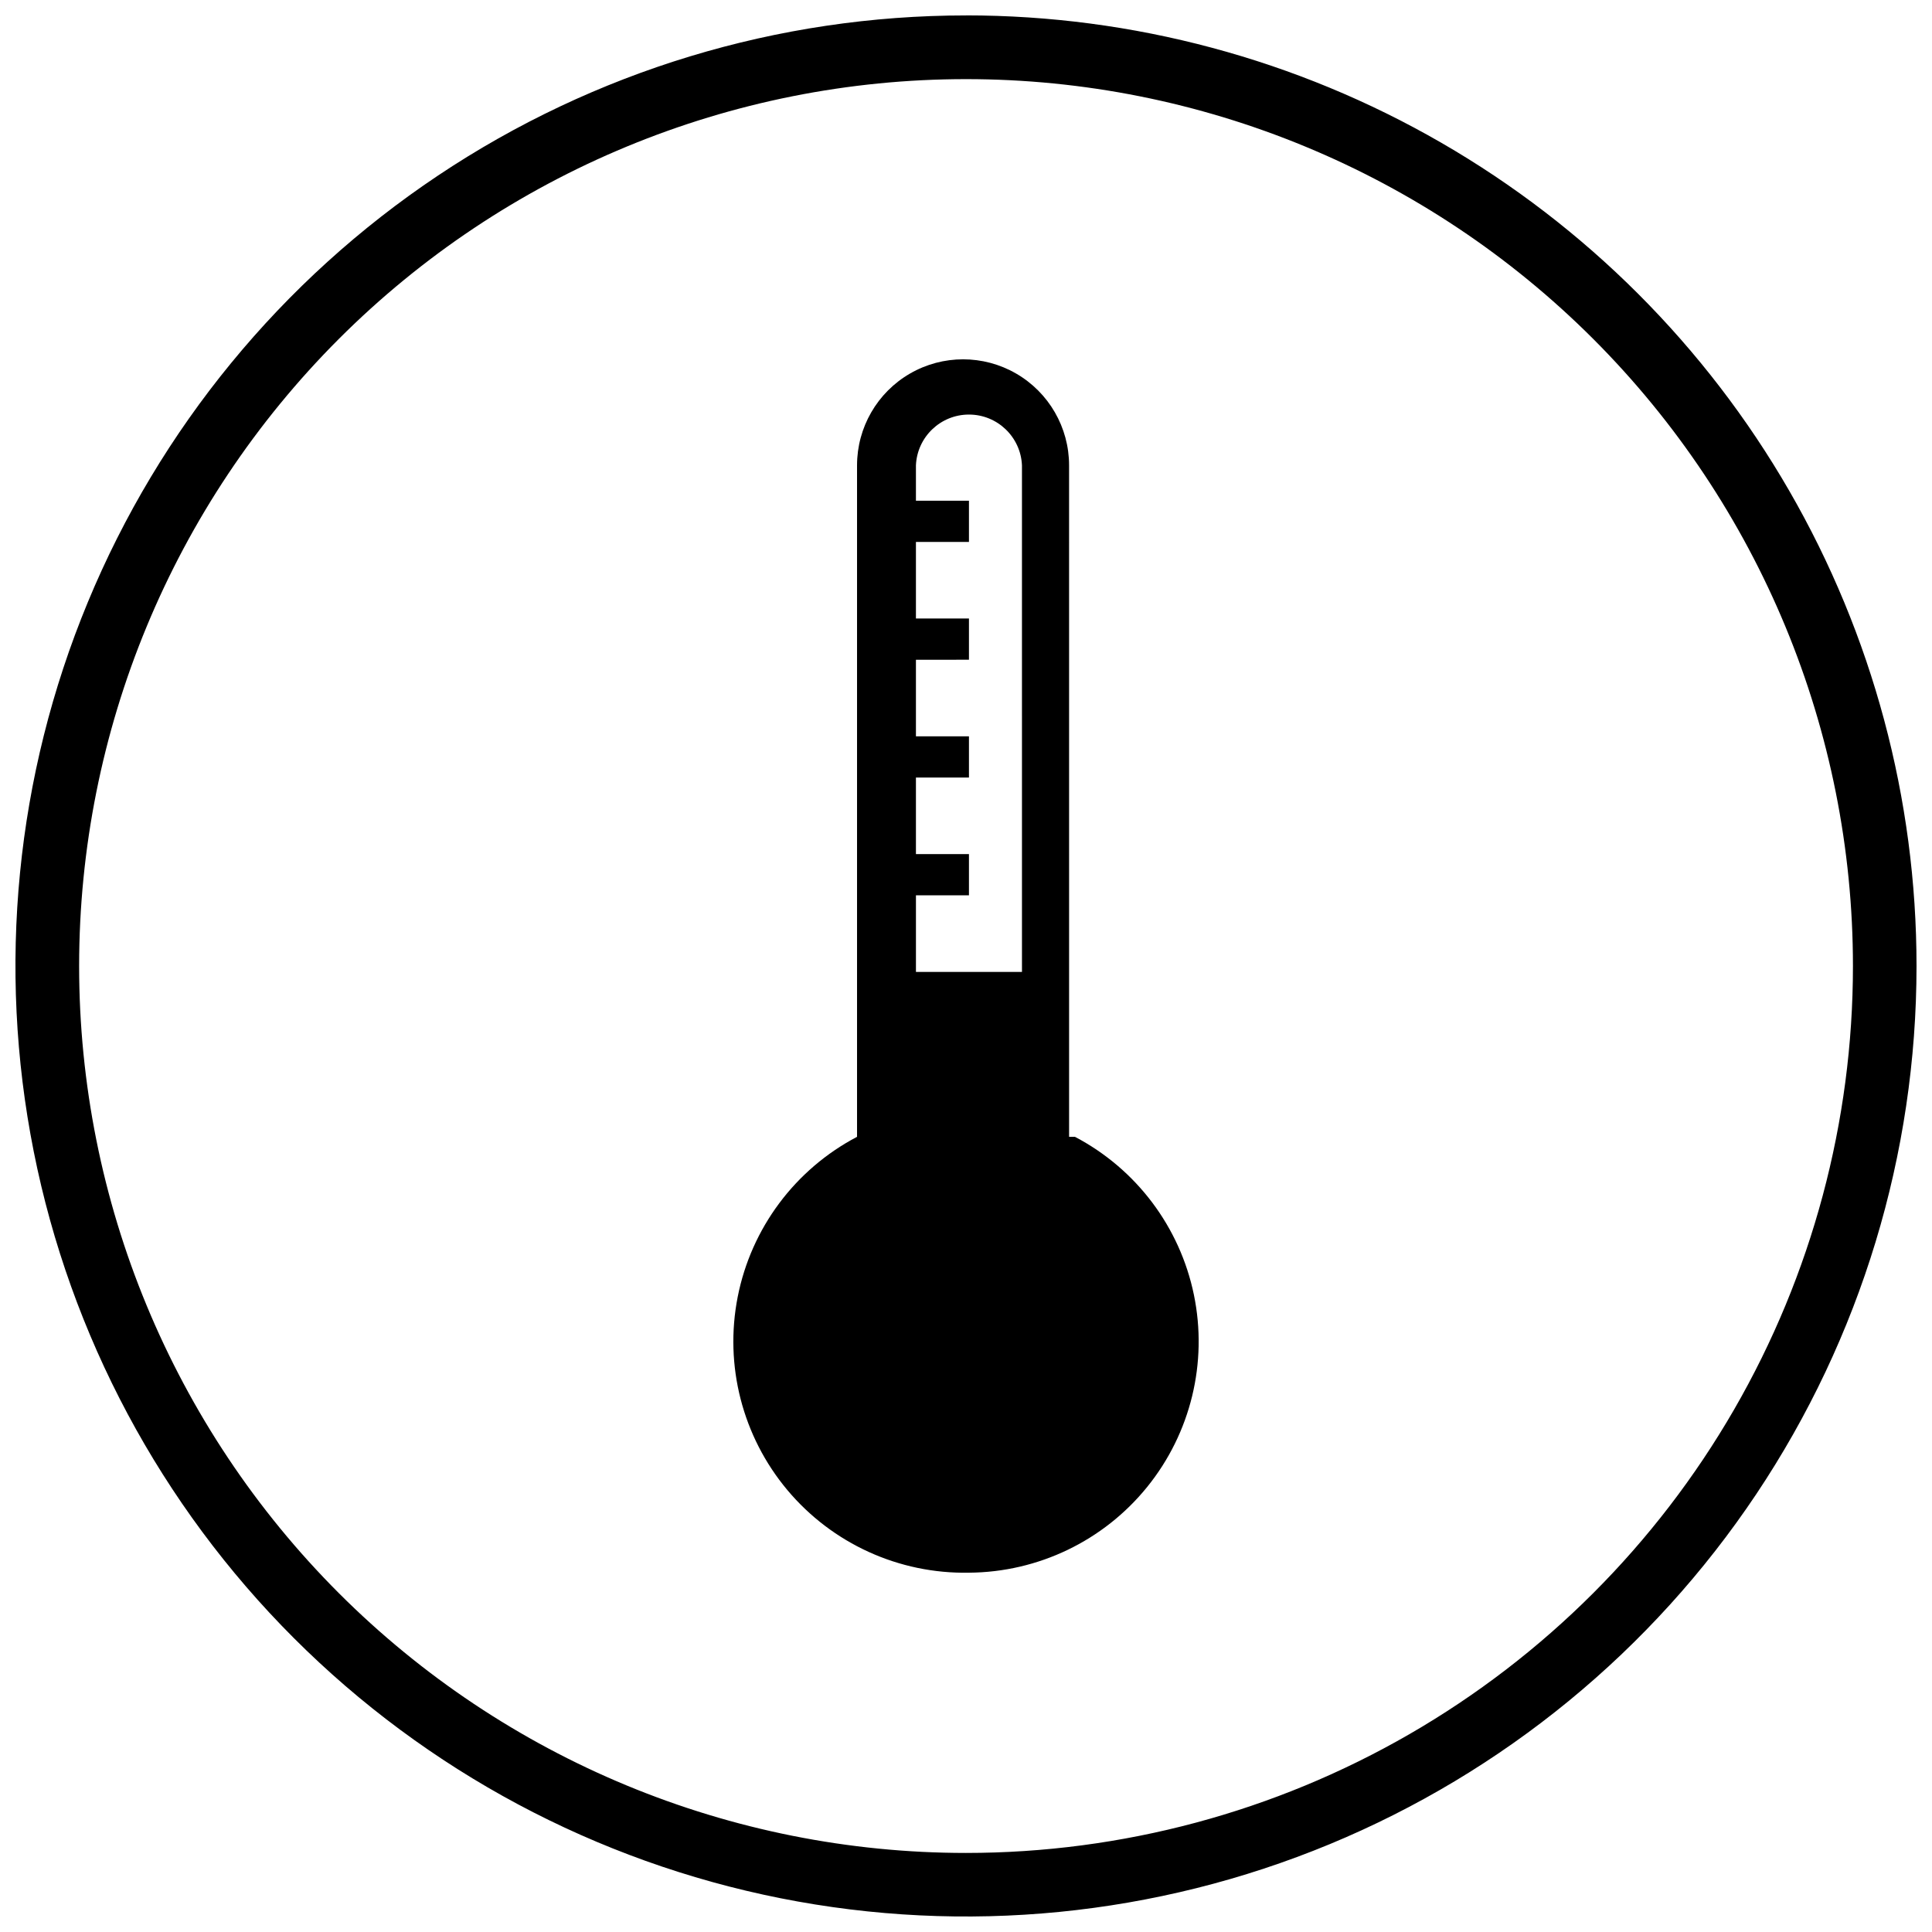 <?xml version="1.0" encoding="UTF-8"?>
<!-- Uploaded to: SVG Repo, www.svgrepo.com, Generator: SVG Repo Mixer Tools -->
<svg width="800px" height="800px" version="1.1" viewBox="144 144 512 512" xmlns="http://www.w3.org/2000/svg">
 <defs>
  <clipPath id="a">
   <path d="m148.09 148.09h503.81v503.81h-503.81z"/>
  </clipPath>
 </defs>
 <g clip-path="url(#a)">
  <path d="m400.01 148.09c-49.824-0.004-98.527 14.77-139.95 42.445-41.43 27.68-73.719 67.02-92.785 113.05-19.07 46.027-24.059 96.676-14.344 145.54 9.719 48.863 33.711 93.75 68.938 128.98 35.227 35.23 80.113 59.227 128.98 68.949 48.863 9.719 99.512 4.734 145.54-14.328 46.031-19.066 85.375-51.352 113.05-92.777 27.684-41.422 42.461-90.125 42.461-139.95 0.004-44.219-11.637-87.66-33.742-125.96-22.109-38.293-53.906-70.094-92.199-92.207-38.293-22.109-81.734-33.75-125.95-33.754zm0 486.96c-62.34 0-122.12-24.762-166.2-68.84-44.078-44.078-68.84-103.86-68.84-166.2 0-62.34 24.762-122.12 68.84-166.2 44.082-44.078 103.86-68.84 166.2-68.84 62.336 0 122.12 24.762 166.2 68.84 44.078 44.082 68.84 103.86 68.84 166.2 0 41.258-10.859 81.789-31.488 117.52s-50.301 65.402-86.031 86.031-76.262 31.488-117.52 31.488z"/>
 </g>
 <path d="m428.88 445.27h-1.559l-0.004-177.95c0-10.035-5.356-19.312-14.047-24.332s-19.402-5.019-28.098 0c-8.691 5.019-14.047 14.297-14.047 24.332v177.95c-16.406 8.617-28.035 24.199-31.621 42.383-3.59 18.184 1.246 37.012 13.148 51.219 11.906 14.203 29.598 22.258 48.129 21.906 18.352-0.117 35.684-8.453 47.23-22.715 11.547-14.262 16.094-32.949 12.387-50.922-3.707-17.973-15.273-33.34-31.52-41.871zm-14.047-45.266v1.559h-28.098v-20.293h14.047v-10.926h-14.051v-20.289h14.051v-10.926h-14.051v-20.289l14.051-0.004v-10.926h-14.051v-20.289l14.051-0.004v-10.926h-14.051v-9.367c0.324-7.523 6.516-13.461 14.051-13.461 7.531 0 13.727 5.938 14.047 13.461z"/>
</svg>
